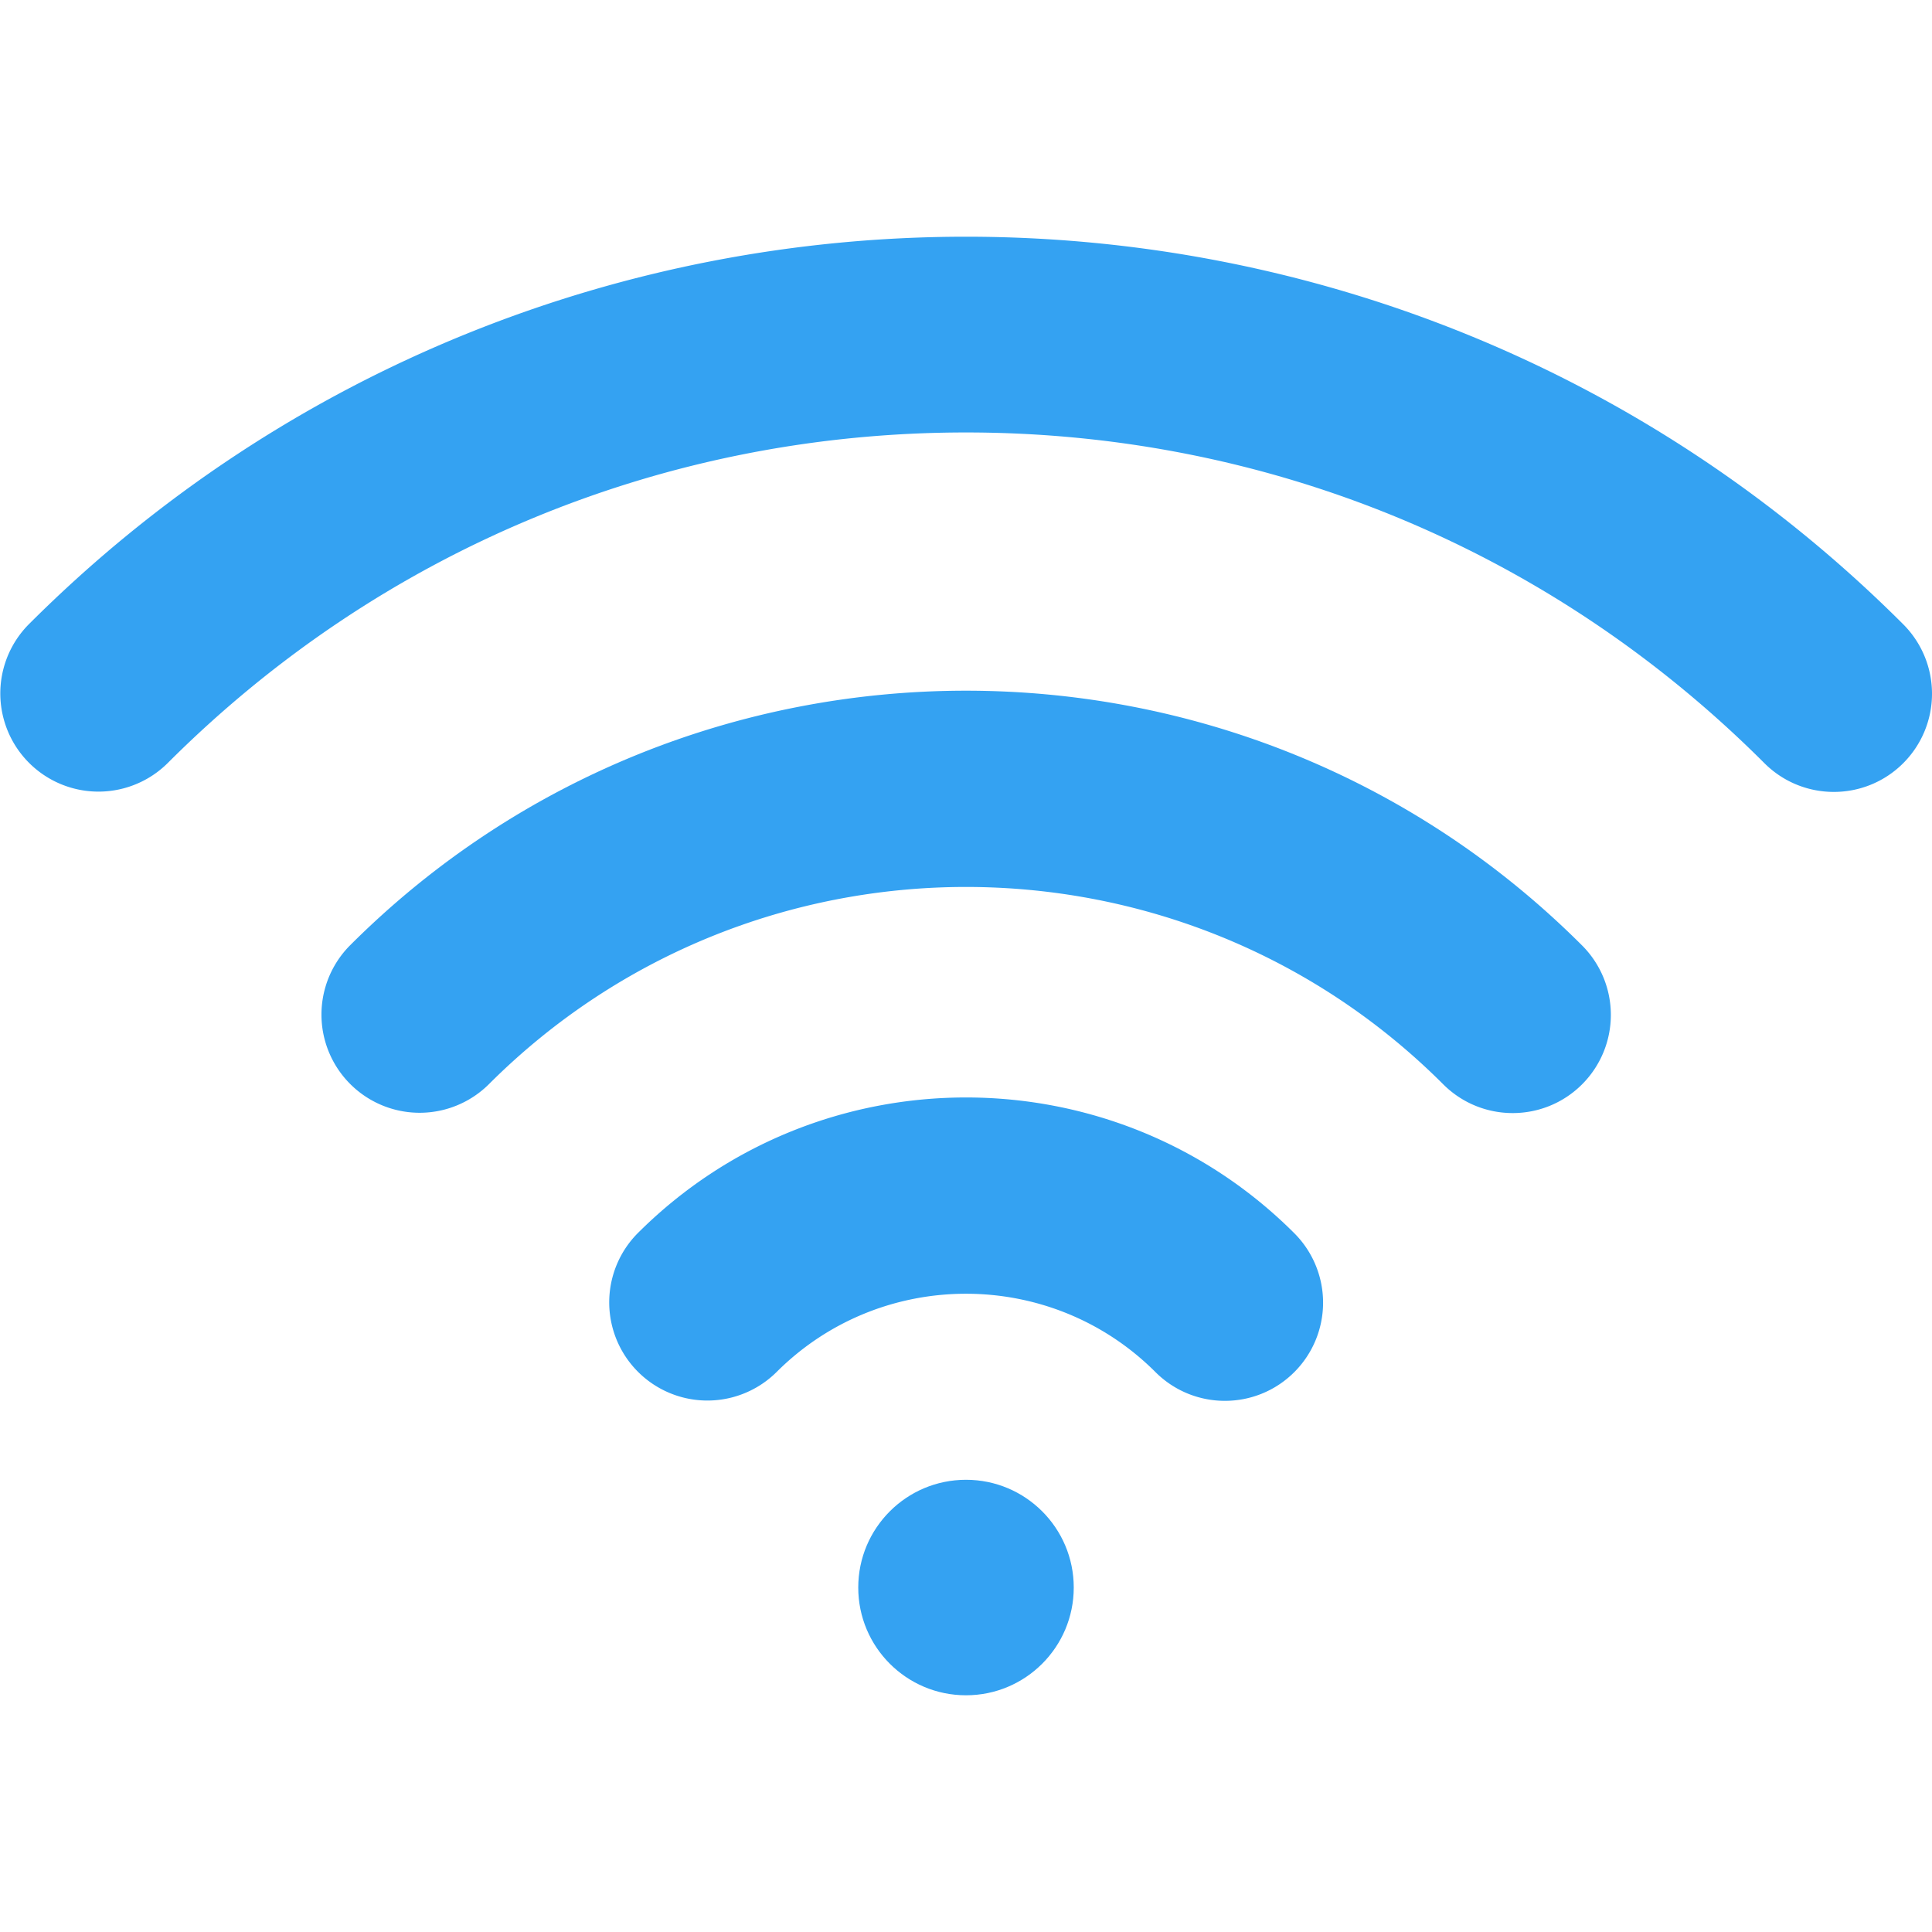 <svg xmlns="http://www.w3.org/2000/svg" version="1.1" xmlns:xlink="http://www.w3.org/1999/xlink" width="512" height="512" x="0" y="0" viewBox="0 0 147.586 147.586" style="enable-background:new 0 0 512 512" xml:space="preserve" class=""><g><path d="M48.712 94.208a7.5 7.5 0 0 0 10.607 10.606c7.98-7.98 20.967-7.98 28.947 0 1.465 1.464 3.385 2.197 5.304 2.197s3.839-.732 5.304-2.197a7.5 7.5 0 0 0 0-10.606c-13.83-13.83-36.332-13.83-50.162 0z" style="" fill="#34a2f2" data-original="#1d1d1b" opacity="1"></path><path d="M26.73 72.225a7.5 7.5 0 0 0 10.607 10.606c20.102-20.102 52.811-20.102 72.912 0 1.465 1.464 3.385 2.197 5.304 2.197s3.839-.732 5.304-2.197a7.5 7.5 0 0 0 0-10.606c-25.951-25.95-68.176-25.95-94.127 0z" style="" fill="#34a2f2" data-original="#1d1d1b" opacity="1"></path><path d="M145.39 47.692c-39.479-39.479-103.715-39.479-143.193 0a7.5 7.5 0 0 0 10.607 10.606c16.29-16.291 37.95-25.262 60.989-25.262s44.699 8.972 60.989 25.262c1.465 1.464 3.385 2.197 5.304 2.197s3.839-.732 5.304-2.197a7.5 7.5 0 0 0 0-10.606z" style="" fill="#34a2f2" data-original="#1d1d1b" opacity="1"></path><circle cx="73.793" cy="121.272" r="8.231" style="" fill="#34a2f2" data-original="#1d1d1b" opacity="1"></circle></g></svg>